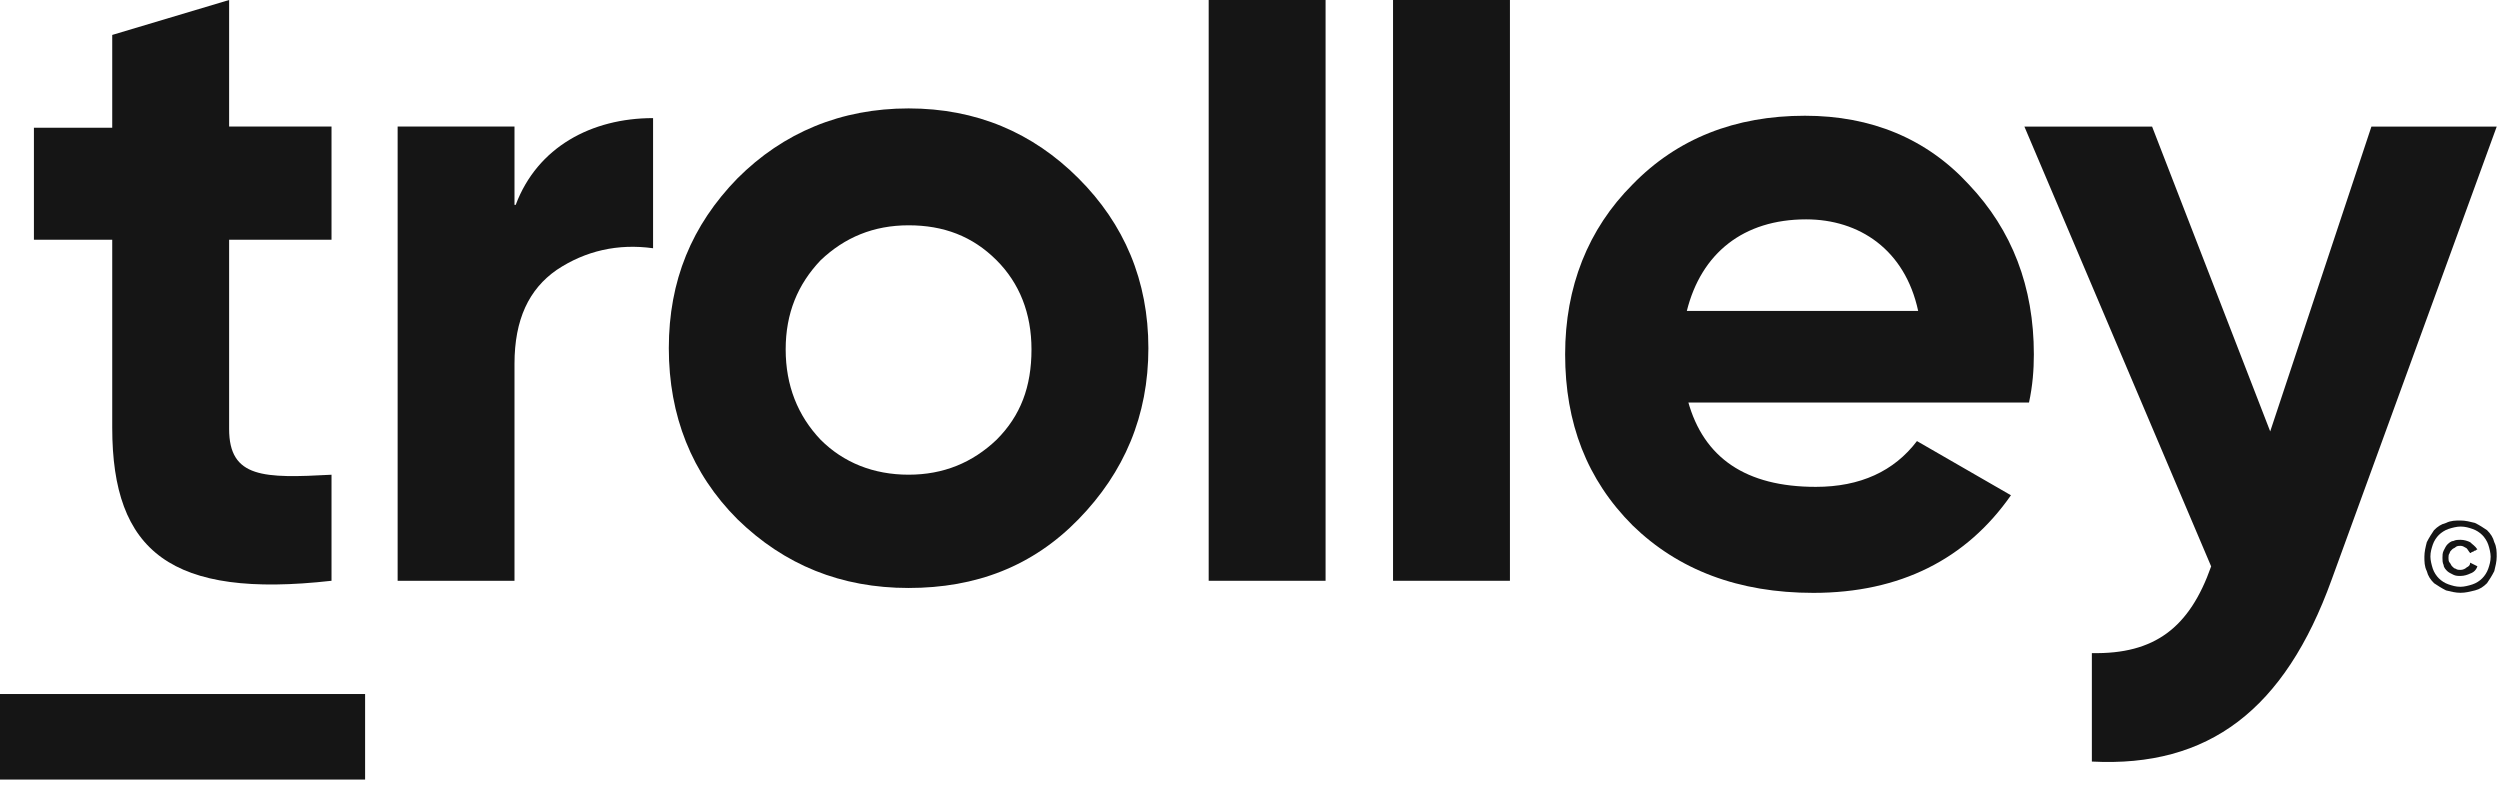 <svg width="74" height="24" viewBox="0 0 74 24" fill="none" xmlns="http://www.w3.org/2000/svg">
<path d="M10.807 20.543H0V23.075H10.807V20.543Z" fill="#151515"/>
<path d="M9.813 7.097H6.782V12.697C6.782 14.159 7.816 14.159 9.813 14.052V17.191C5.07 17.726 3.322 16.335 3.322 12.661V7.097H1.004V3.781H3.322V1.034L6.782 0V3.745H9.813V7.097Z" fill="#151515"/>
<path d="M15.265 6.064C15.907 4.352 17.512 3.496 19.331 3.496V7.348C18.296 7.205 17.333 7.419 16.477 7.99C15.657 8.561 15.229 9.452 15.229 10.772V17.192H11.77V3.746H15.229V6.064H15.265Z" fill="#151515"/>
<path d="M26.894 17.404C24.897 17.404 23.221 16.726 21.83 15.371C20.474 14.016 19.797 12.304 19.797 10.306C19.797 8.309 20.474 6.669 21.83 5.278C23.185 3.922 24.897 3.209 26.894 3.209C28.892 3.209 30.568 3.922 31.923 5.278C33.279 6.633 33.992 8.309 33.992 10.306C33.992 12.304 33.279 13.98 31.923 15.371C30.568 16.762 28.892 17.404 26.894 17.404ZM26.894 14.051C27.929 14.051 28.785 13.695 29.498 13.017C30.211 12.304 30.532 11.448 30.532 10.342C30.532 9.272 30.176 8.381 29.498 7.703C28.785 6.99 27.929 6.669 26.894 6.669C25.86 6.669 25.004 7.025 24.291 7.703C23.613 8.416 23.256 9.272 23.256 10.342C23.256 11.412 23.613 12.304 24.291 13.017C24.968 13.695 25.86 14.051 26.894 14.051Z" fill="#151515"/>
<path d="M39.237 0H35.777V17.191H39.237V0Z" fill="#151515"/>
<path d="M44.694 0H41.234V17.191H44.694V0Z" fill="#151515"/>
<path d="M49.966 11.879C50.43 13.555 51.678 14.411 53.747 14.411C55.066 14.411 56.065 13.947 56.742 13.056L59.524 14.66C58.205 16.551 56.243 17.549 53.675 17.549C51.464 17.549 49.681 16.872 48.325 15.552C46.97 14.197 46.328 12.521 46.328 10.488C46.328 8.49 47.006 6.778 48.325 5.459C49.645 4.103 51.357 3.426 53.426 3.426C55.387 3.426 57.028 4.103 58.276 5.459C59.56 6.814 60.202 8.49 60.202 10.488C60.202 10.951 60.166 11.415 60.059 11.914H49.966V11.879ZM56.778 9.204C56.386 7.385 55.031 6.493 53.461 6.493C51.607 6.493 50.358 7.492 49.93 9.204H56.778Z" fill="#151515"/>
<path d="M70.194 3.747H73.903L69.017 17.157C67.626 21.009 65.379 22.721 61.919 22.542V19.332C63.774 19.368 64.808 18.584 65.45 16.765L59.922 3.747H63.702L67.198 12.77L70.194 3.747Z" fill="#151515"/>
<path d="M72.832 17.547C72.689 17.547 72.546 17.512 72.403 17.476C72.261 17.404 72.154 17.333 72.047 17.262C71.94 17.155 71.869 17.048 71.833 16.905C71.762 16.762 71.762 16.62 71.762 16.477C71.762 16.334 71.797 16.192 71.833 16.049C71.904 15.906 71.976 15.8 72.047 15.693C72.154 15.586 72.261 15.514 72.403 15.479C72.546 15.407 72.689 15.407 72.832 15.407C72.975 15.407 73.117 15.443 73.26 15.479C73.402 15.55 73.509 15.621 73.616 15.693C73.723 15.8 73.795 15.906 73.831 16.049C73.902 16.192 73.902 16.334 73.902 16.477C73.902 16.62 73.866 16.762 73.831 16.905C73.759 17.048 73.688 17.155 73.616 17.262C73.509 17.369 73.402 17.44 73.26 17.476C73.117 17.512 72.975 17.547 72.832 17.547ZM72.832 17.369C72.939 17.369 73.081 17.333 73.188 17.297C73.296 17.262 73.402 17.191 73.473 17.119C73.545 17.048 73.616 16.941 73.652 16.834C73.688 16.727 73.723 16.62 73.723 16.477C73.723 16.37 73.688 16.227 73.652 16.12C73.616 16.014 73.545 15.906 73.473 15.835C73.402 15.764 73.296 15.693 73.188 15.657C73.081 15.621 72.975 15.586 72.832 15.586C72.725 15.586 72.582 15.621 72.475 15.657C72.368 15.693 72.261 15.764 72.19 15.835C72.118 15.906 72.047 16.014 72.011 16.12C71.976 16.227 71.94 16.334 71.94 16.477C71.94 16.584 71.976 16.727 72.011 16.834C72.047 16.941 72.118 17.048 72.19 17.119C72.261 17.191 72.368 17.262 72.475 17.297C72.582 17.333 72.689 17.369 72.832 17.369ZM72.832 17.048C72.761 17.048 72.689 17.048 72.618 17.012C72.546 16.977 72.475 16.941 72.439 16.905C72.403 16.869 72.332 16.798 72.332 16.727C72.297 16.655 72.297 16.584 72.297 16.513C72.297 16.442 72.297 16.37 72.332 16.299C72.368 16.227 72.403 16.156 72.439 16.12C72.475 16.085 72.546 16.014 72.618 16.014C72.689 15.978 72.761 15.978 72.832 15.978C72.939 15.978 73.046 16.014 73.117 16.049C73.188 16.12 73.26 16.156 73.331 16.263C73.296 16.263 73.296 16.299 73.26 16.299C73.224 16.299 73.224 16.334 73.188 16.334C73.153 16.334 73.153 16.37 73.117 16.37C73.081 16.334 73.046 16.263 73.01 16.227C72.939 16.192 72.903 16.156 72.832 16.156C72.796 16.156 72.725 16.156 72.689 16.192C72.653 16.227 72.617 16.227 72.582 16.263C72.546 16.299 72.511 16.334 72.511 16.37C72.475 16.406 72.475 16.477 72.475 16.513C72.475 16.549 72.475 16.62 72.511 16.655C72.546 16.691 72.546 16.727 72.582 16.762C72.617 16.798 72.653 16.834 72.689 16.834C72.725 16.869 72.796 16.869 72.832 16.869C72.903 16.869 72.975 16.834 73.01 16.798C73.081 16.762 73.117 16.727 73.117 16.655L73.331 16.762C73.296 16.869 73.224 16.941 73.117 16.977C73.046 17.012 72.939 17.048 72.832 17.048Z" fill="#151515"/>
</svg>
